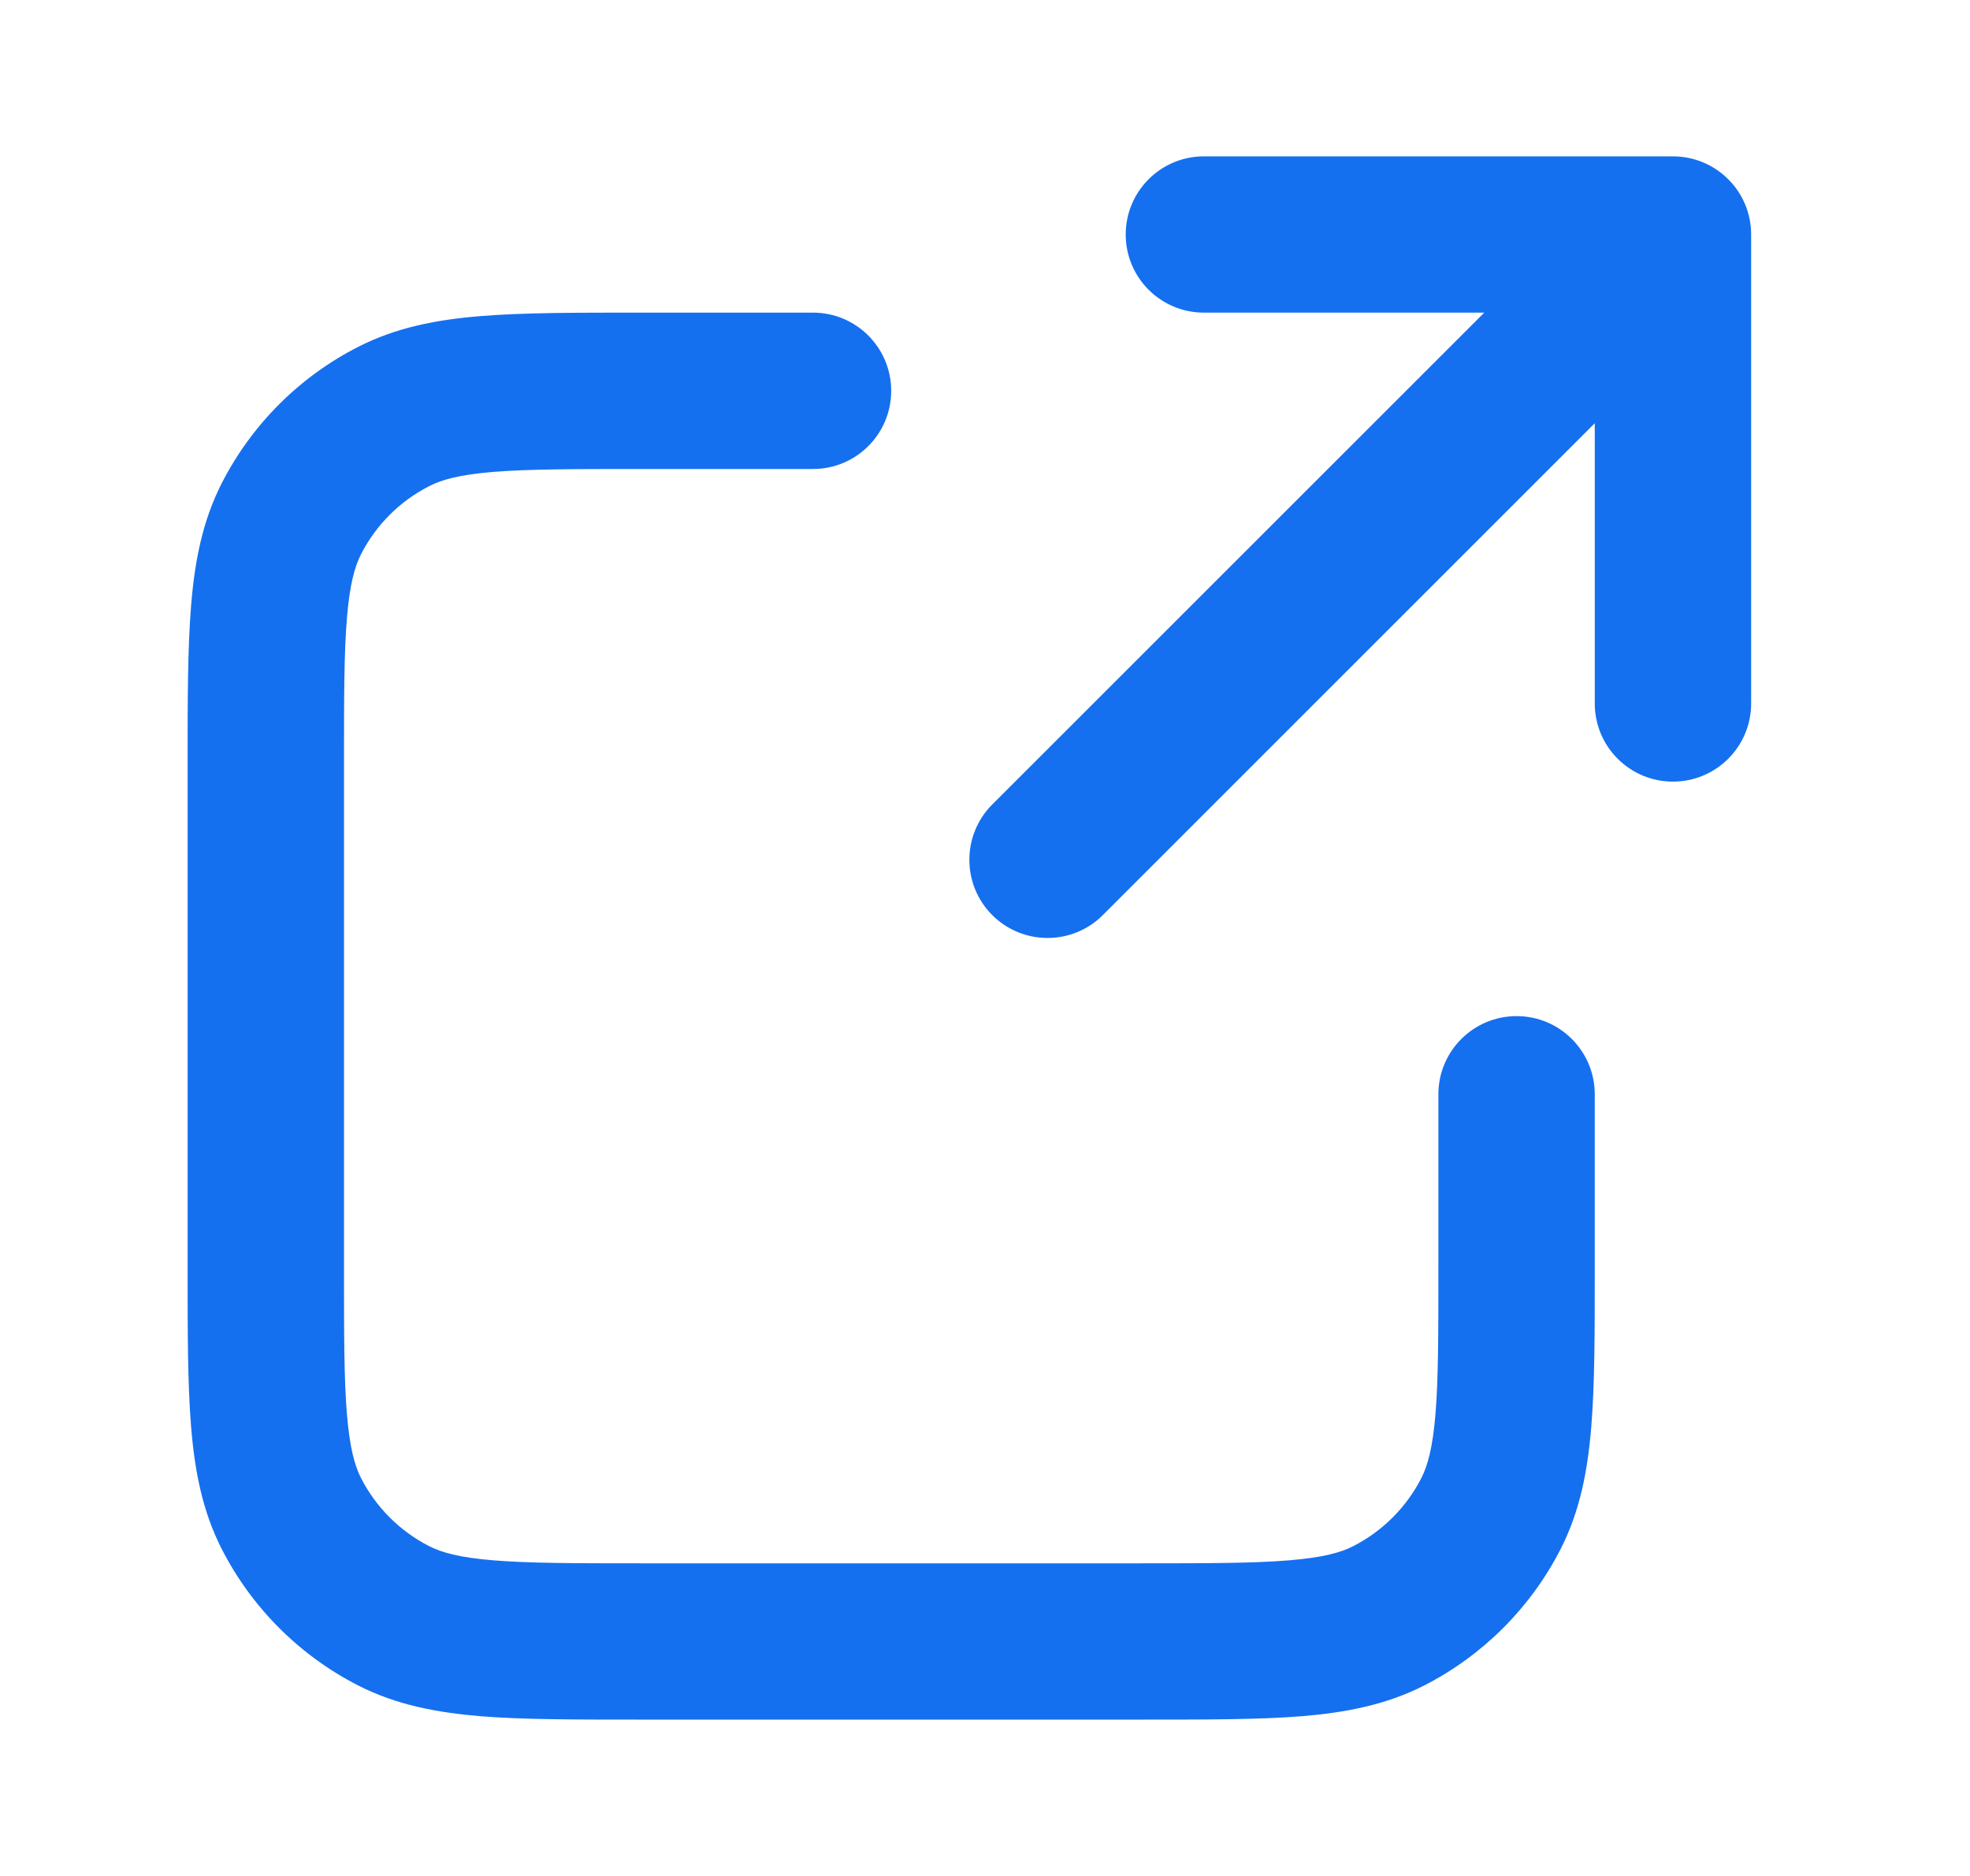 <svg width="21" height="20" viewBox="0 0 21 20" fill="none" xmlns="http://www.w3.org/2000/svg">
<path d="M12 2.5C12 2.04 12.373 1.667 12.833 1.667H17.833C18.294 1.667 18.667 2.04 18.667 2.5L18.667 7.5C18.667 7.96 18.294 8.333 17.833 8.333C17.373 8.333 17 7.96 17 7.5L17 4.512L11.756 9.756C11.431 10.081 10.903 10.081 10.577 9.756C10.252 9.43 10.252 8.903 10.577 8.577L15.822 3.333H12.833C12.373 3.333 12 2.96 12 2.5Z" fill="#1570EF"/>
<path d="M6.799 3.333L8.667 3.333C9.127 3.333 9.5 3.706 9.5 4.167C9.5 4.627 9.127 5 8.667 5H6.833C6.12 5 5.634 5.001 5.259 5.031C4.894 5.061 4.707 5.115 4.577 5.182C4.263 5.341 4.008 5.596 3.848 5.91C3.782 6.04 3.728 6.227 3.698 6.592C3.667 6.968 3.667 7.453 3.667 8.167V13.5C3.667 14.214 3.667 14.699 3.698 15.074C3.728 15.439 3.782 15.626 3.848 15.757C4.008 16.07 4.263 16.325 4.577 16.485C4.707 16.551 4.894 16.605 5.259 16.635C5.634 16.666 6.12 16.667 6.833 16.667H12.167C12.88 16.667 13.366 16.666 13.741 16.635C14.106 16.605 14.293 16.551 14.423 16.485C14.737 16.325 14.992 16.07 15.152 15.757C15.218 15.626 15.272 15.439 15.302 15.074C15.333 14.699 15.333 14.214 15.333 13.5V11.667C15.333 11.206 15.706 10.833 16.167 10.833C16.627 10.833 17 11.206 17 11.667V13.534C17 14.205 17 14.759 16.963 15.21C16.925 15.678 16.843 16.109 16.637 16.513C16.317 17.14 15.807 17.65 15.18 17.97C14.775 18.176 14.345 18.258 13.877 18.297C13.425 18.333 12.872 18.333 12.201 18.333H6.799C6.128 18.333 5.574 18.333 5.123 18.297C4.655 18.258 4.224 18.176 3.82 17.97C3.193 17.65 2.683 17.14 2.363 16.513C2.157 16.109 2.075 15.678 2.037 15.21C2 14.759 2 14.205 2 13.534V8.132C2 7.461 2 6.908 2.037 6.457C2.075 5.988 2.157 5.558 2.363 5.153C2.683 4.526 3.193 4.016 3.82 3.697C4.224 3.491 4.655 3.408 5.123 3.37C5.574 3.333 6.128 3.333 6.799 3.333Z" fill="#1570EF"/>
</svg>
